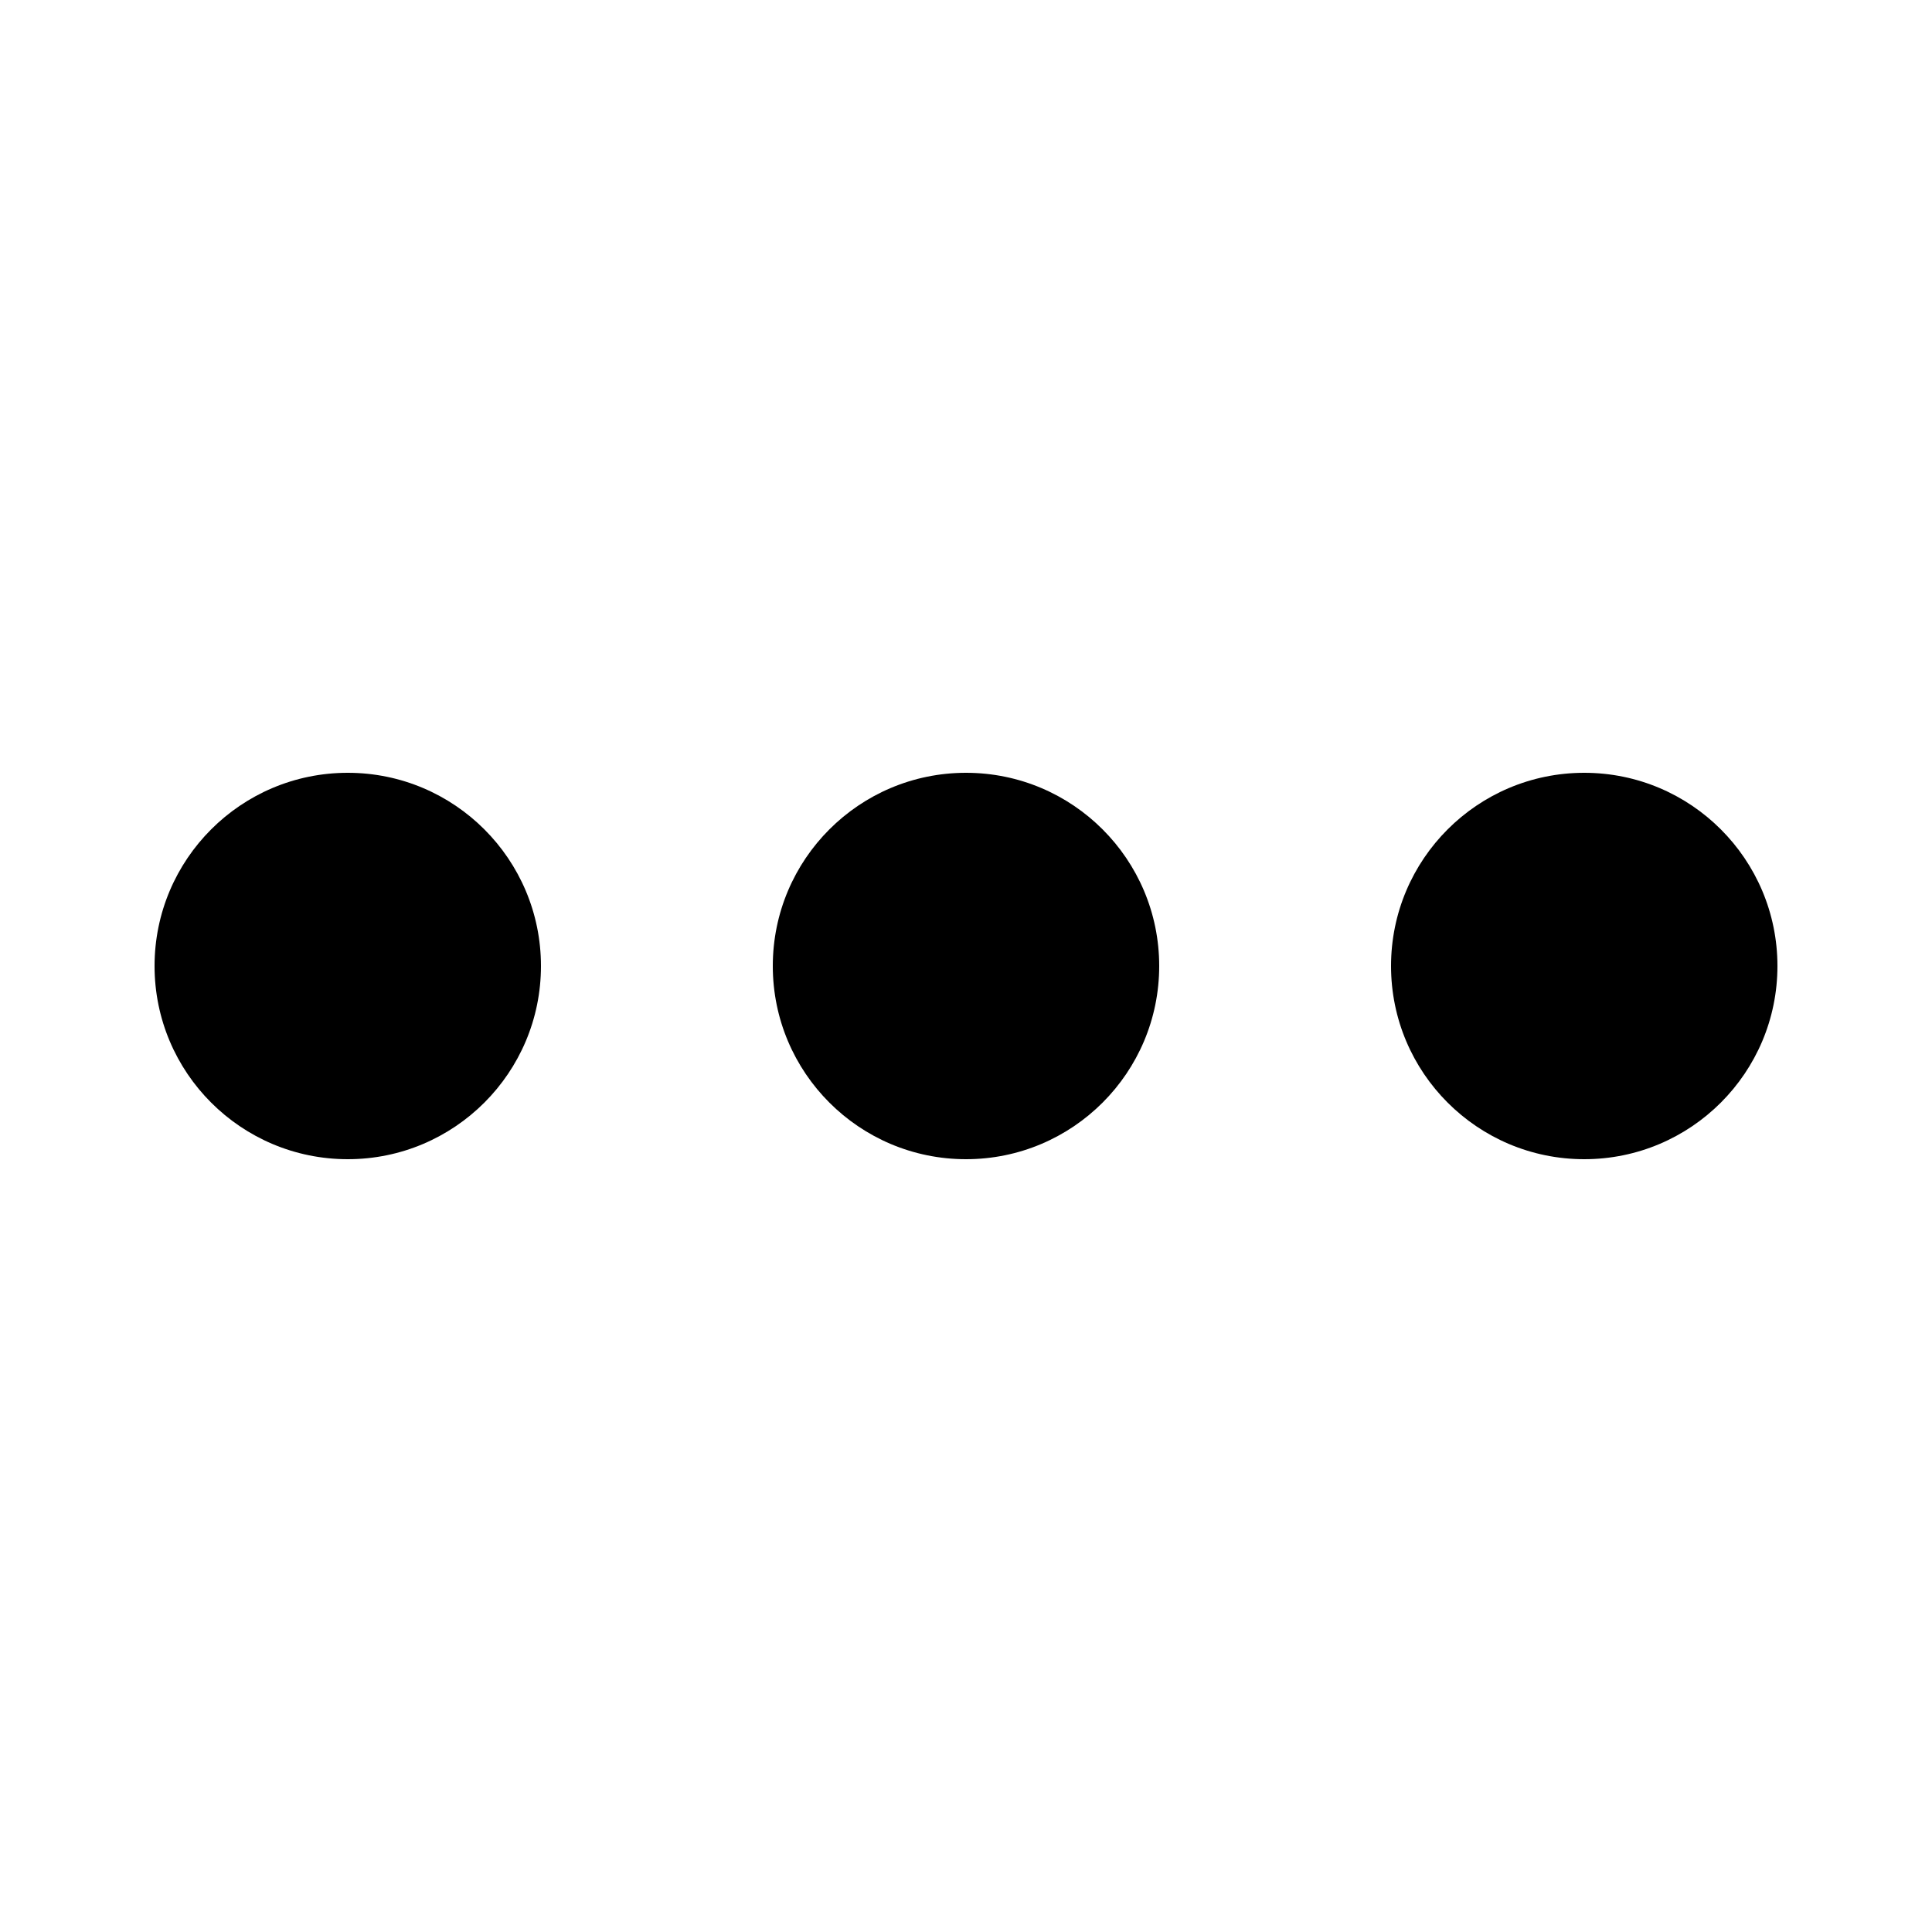 <svg xmlns="http://www.w3.org/2000/svg" width="25" height="25" viewBox="0 0 25 25" fill="none"><circle cx="12.5" cy="12.5" r="2.5" fill="black"></circle><circle cx="20.5" cy="12.5" r="2.5" fill="black"></circle><circle cx="4.5" cy="12.5" r="2.5" fill="black"></circle></svg>